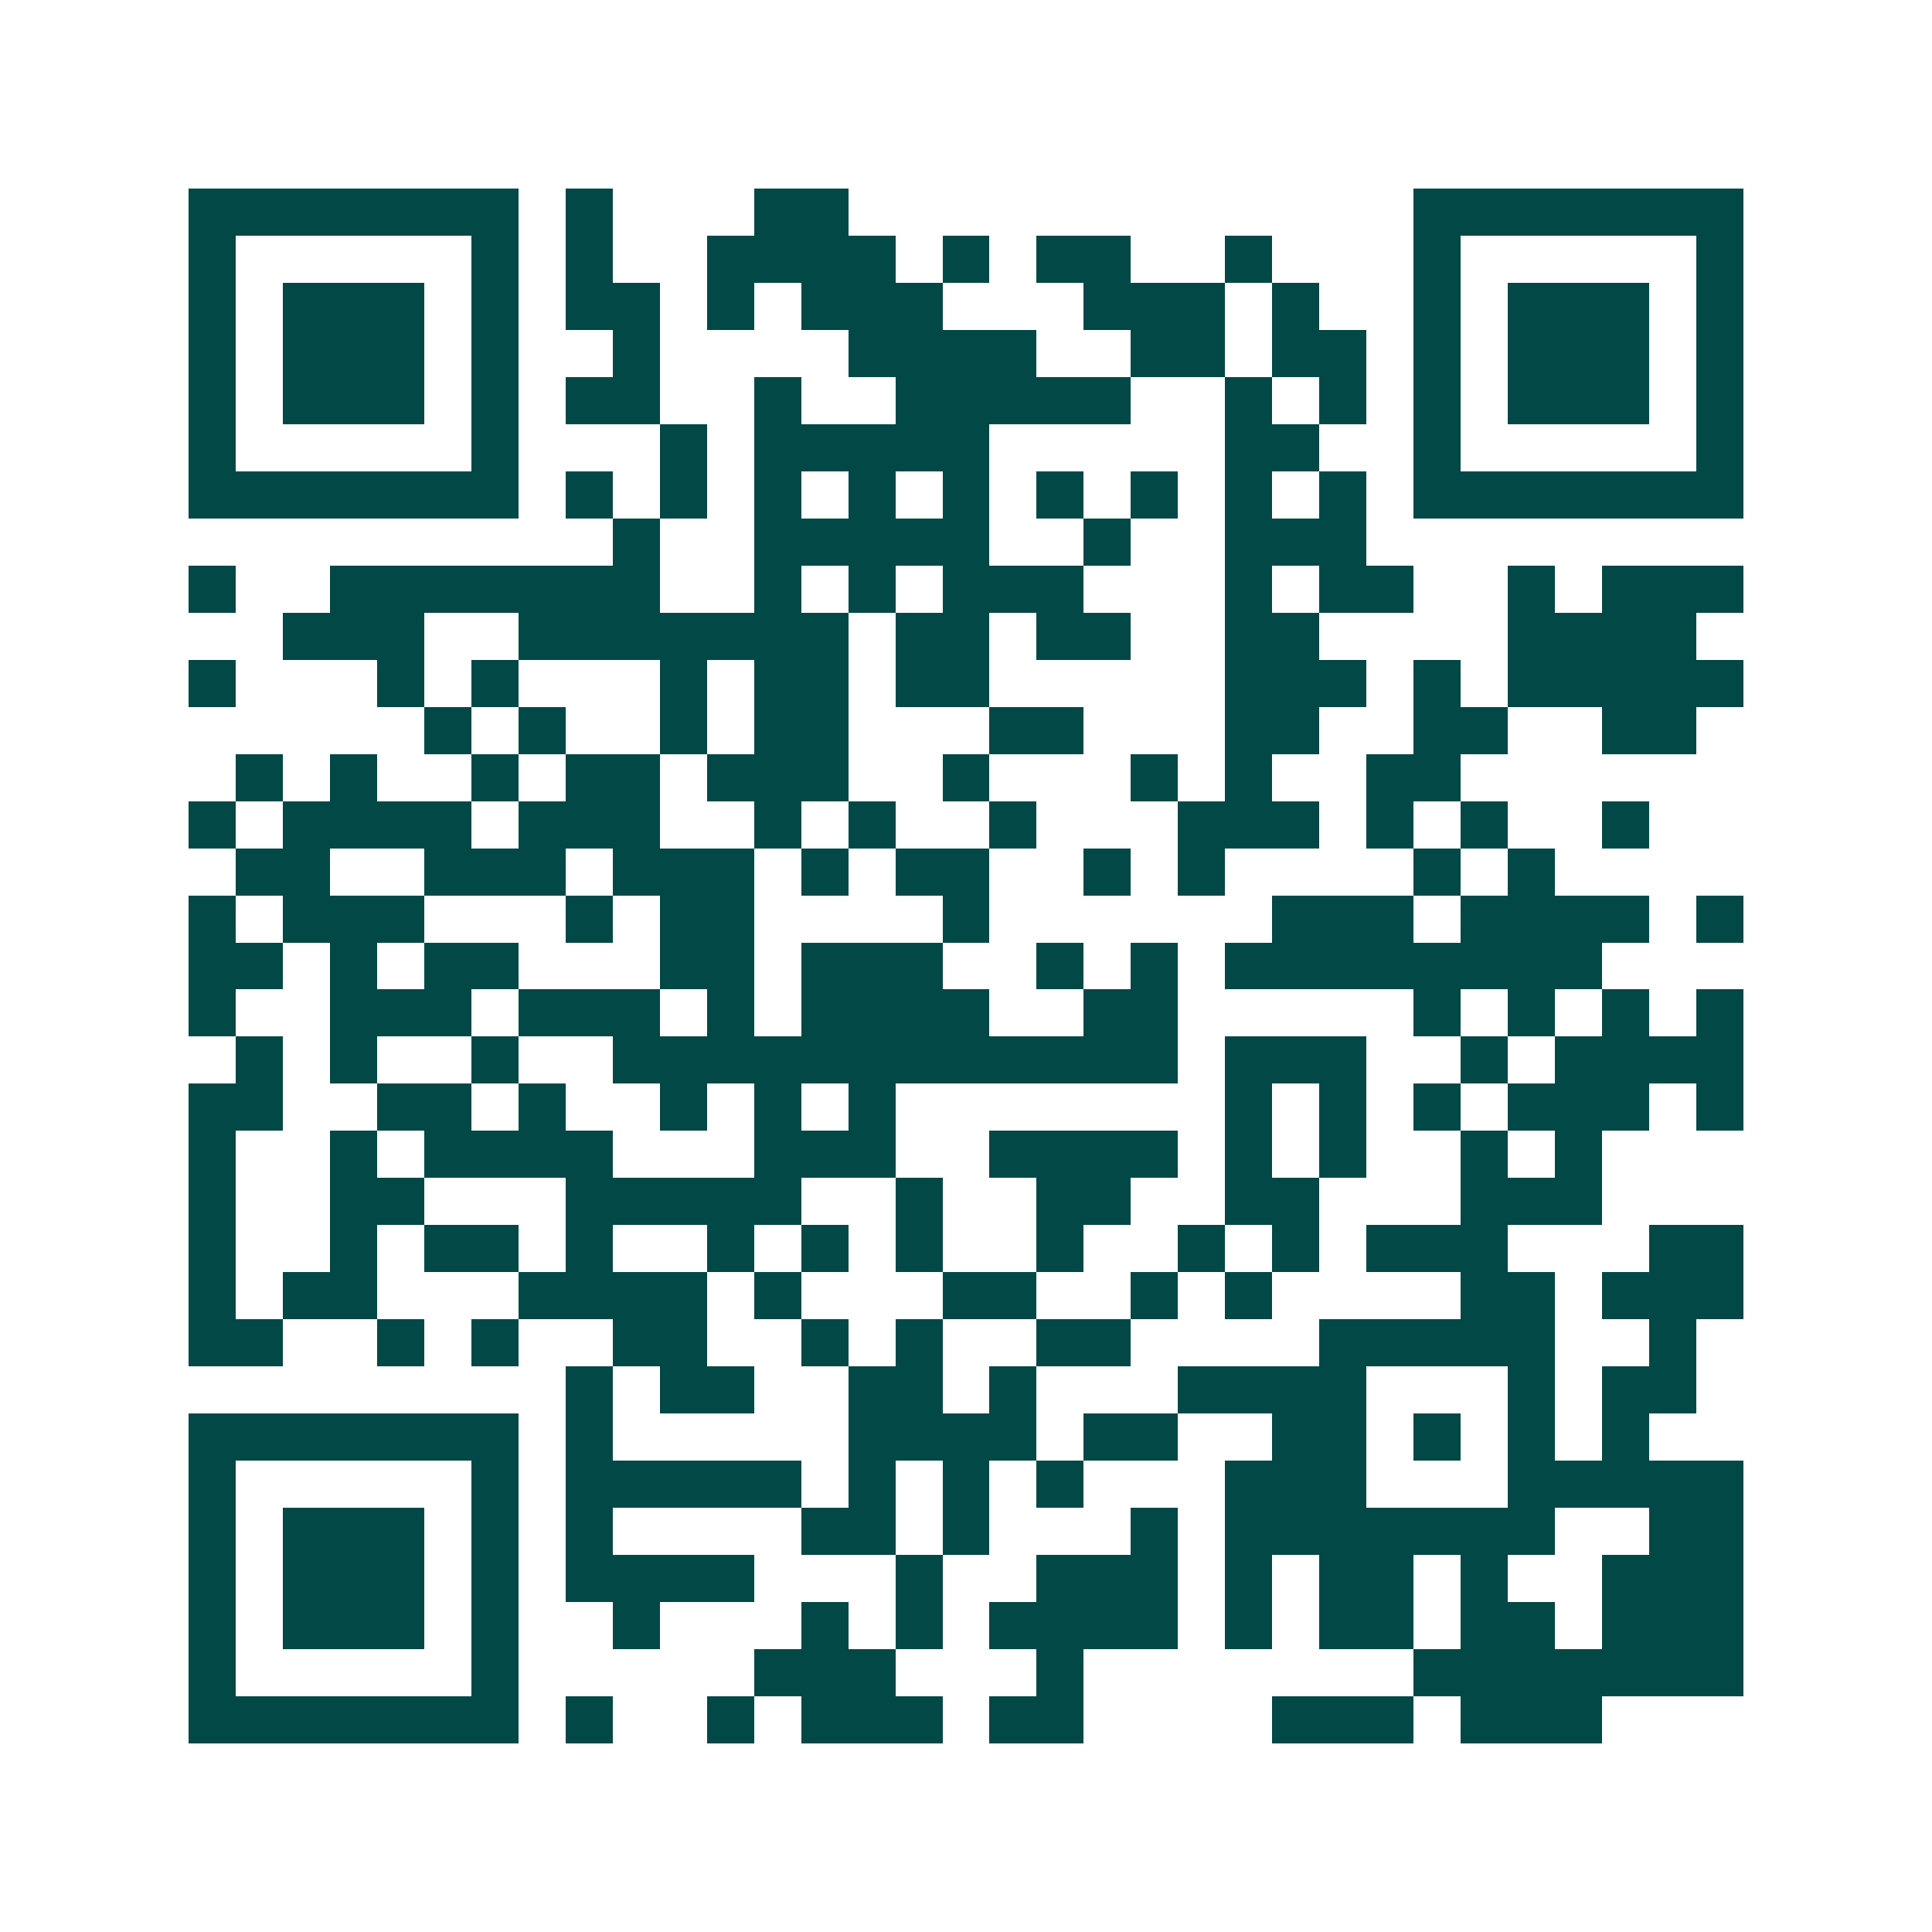 <svg xmlns="http://www.w3.org/2000/svg" width="200" height="200" viewBox="0 0 41 41" shape-rendering="crispEdges"><path fill="#ffffff" d="M0 0h41v41H0z"/><path stroke="#014847" d="M4 4.5h7m1 0h1m3 0h2m12 0h7M4 5.5h1m5 0h1m1 0h1m2 0h4m1 0h1m1 0h2m2 0h1m3 0h1m5 0h1M4 6.5h1m1 0h3m1 0h1m1 0h2m1 0h1m1 0h3m3 0h3m1 0h1m2 0h1m1 0h3m1 0h1M4 7.5h1m1 0h3m1 0h1m2 0h1m4 0h4m2 0h2m1 0h2m1 0h1m1 0h3m1 0h1M4 8.5h1m1 0h3m1 0h1m1 0h2m2 0h1m2 0h5m2 0h1m1 0h1m1 0h1m1 0h3m1 0h1M4 9.5h1m5 0h1m3 0h1m1 0h5m5 0h2m2 0h1m5 0h1M4 10.5h7m1 0h1m1 0h1m1 0h1m1 0h1m1 0h1m1 0h1m1 0h1m1 0h1m1 0h1m1 0h7M13 11.5h1m2 0h5m2 0h1m2 0h3M4 12.5h1m2 0h7m2 0h1m1 0h1m1 0h3m3 0h1m1 0h2m2 0h1m1 0h3M6 13.5h3m2 0h7m1 0h2m1 0h2m2 0h2m4 0h4M4 14.5h1m3 0h1m1 0h1m3 0h1m1 0h2m1 0h2m5 0h3m1 0h1m1 0h5M9 15.5h1m1 0h1m2 0h1m1 0h2m3 0h2m3 0h2m2 0h2m2 0h2M5 16.5h1m1 0h1m2 0h1m1 0h2m1 0h3m2 0h1m3 0h1m1 0h1m2 0h2M4 17.5h1m1 0h4m1 0h3m2 0h1m1 0h1m2 0h1m3 0h3m1 0h1m1 0h1m2 0h1M5 18.5h2m2 0h3m1 0h3m1 0h1m1 0h2m2 0h1m1 0h1m4 0h1m1 0h1M4 19.5h1m1 0h3m3 0h1m1 0h2m4 0h1m6 0h3m1 0h4m1 0h1M4 20.5h2m1 0h1m1 0h2m3 0h2m1 0h3m2 0h1m1 0h1m1 0h8M4 21.5h1m2 0h3m1 0h3m1 0h1m1 0h4m2 0h2m5 0h1m1 0h1m1 0h1m1 0h1M5 22.5h1m1 0h1m2 0h1m2 0h12m1 0h3m2 0h1m1 0h4M4 23.5h2m2 0h2m1 0h1m2 0h1m1 0h1m1 0h1m7 0h1m1 0h1m1 0h1m1 0h3m1 0h1M4 24.5h1m2 0h1m1 0h4m3 0h3m2 0h4m1 0h1m1 0h1m2 0h1m1 0h1M4 25.5h1m2 0h2m3 0h5m2 0h1m2 0h2m2 0h2m3 0h3M4 26.5h1m2 0h1m1 0h2m1 0h1m2 0h1m1 0h1m1 0h1m2 0h1m2 0h1m1 0h1m1 0h3m3 0h2M4 27.5h1m1 0h2m3 0h4m1 0h1m3 0h2m2 0h1m1 0h1m4 0h2m1 0h3M4 28.5h2m2 0h1m1 0h1m2 0h2m2 0h1m1 0h1m2 0h2m4 0h5m2 0h1M12 29.5h1m1 0h2m2 0h2m1 0h1m3 0h4m3 0h1m1 0h2M4 30.5h7m1 0h1m5 0h4m1 0h2m2 0h2m1 0h1m1 0h1m1 0h1M4 31.5h1m5 0h1m1 0h5m1 0h1m1 0h1m1 0h1m3 0h3m3 0h5M4 32.5h1m1 0h3m1 0h1m1 0h1m4 0h2m1 0h1m3 0h1m1 0h7m2 0h2M4 33.5h1m1 0h3m1 0h1m1 0h4m3 0h1m2 0h3m1 0h1m1 0h2m1 0h1m2 0h3M4 34.5h1m1 0h3m1 0h1m2 0h1m3 0h1m1 0h1m1 0h4m1 0h1m1 0h2m1 0h2m1 0h3M4 35.5h1m5 0h1m5 0h3m3 0h1m7 0h7M4 36.5h7m1 0h1m2 0h1m1 0h3m1 0h2m4 0h3m1 0h3"/></svg>
